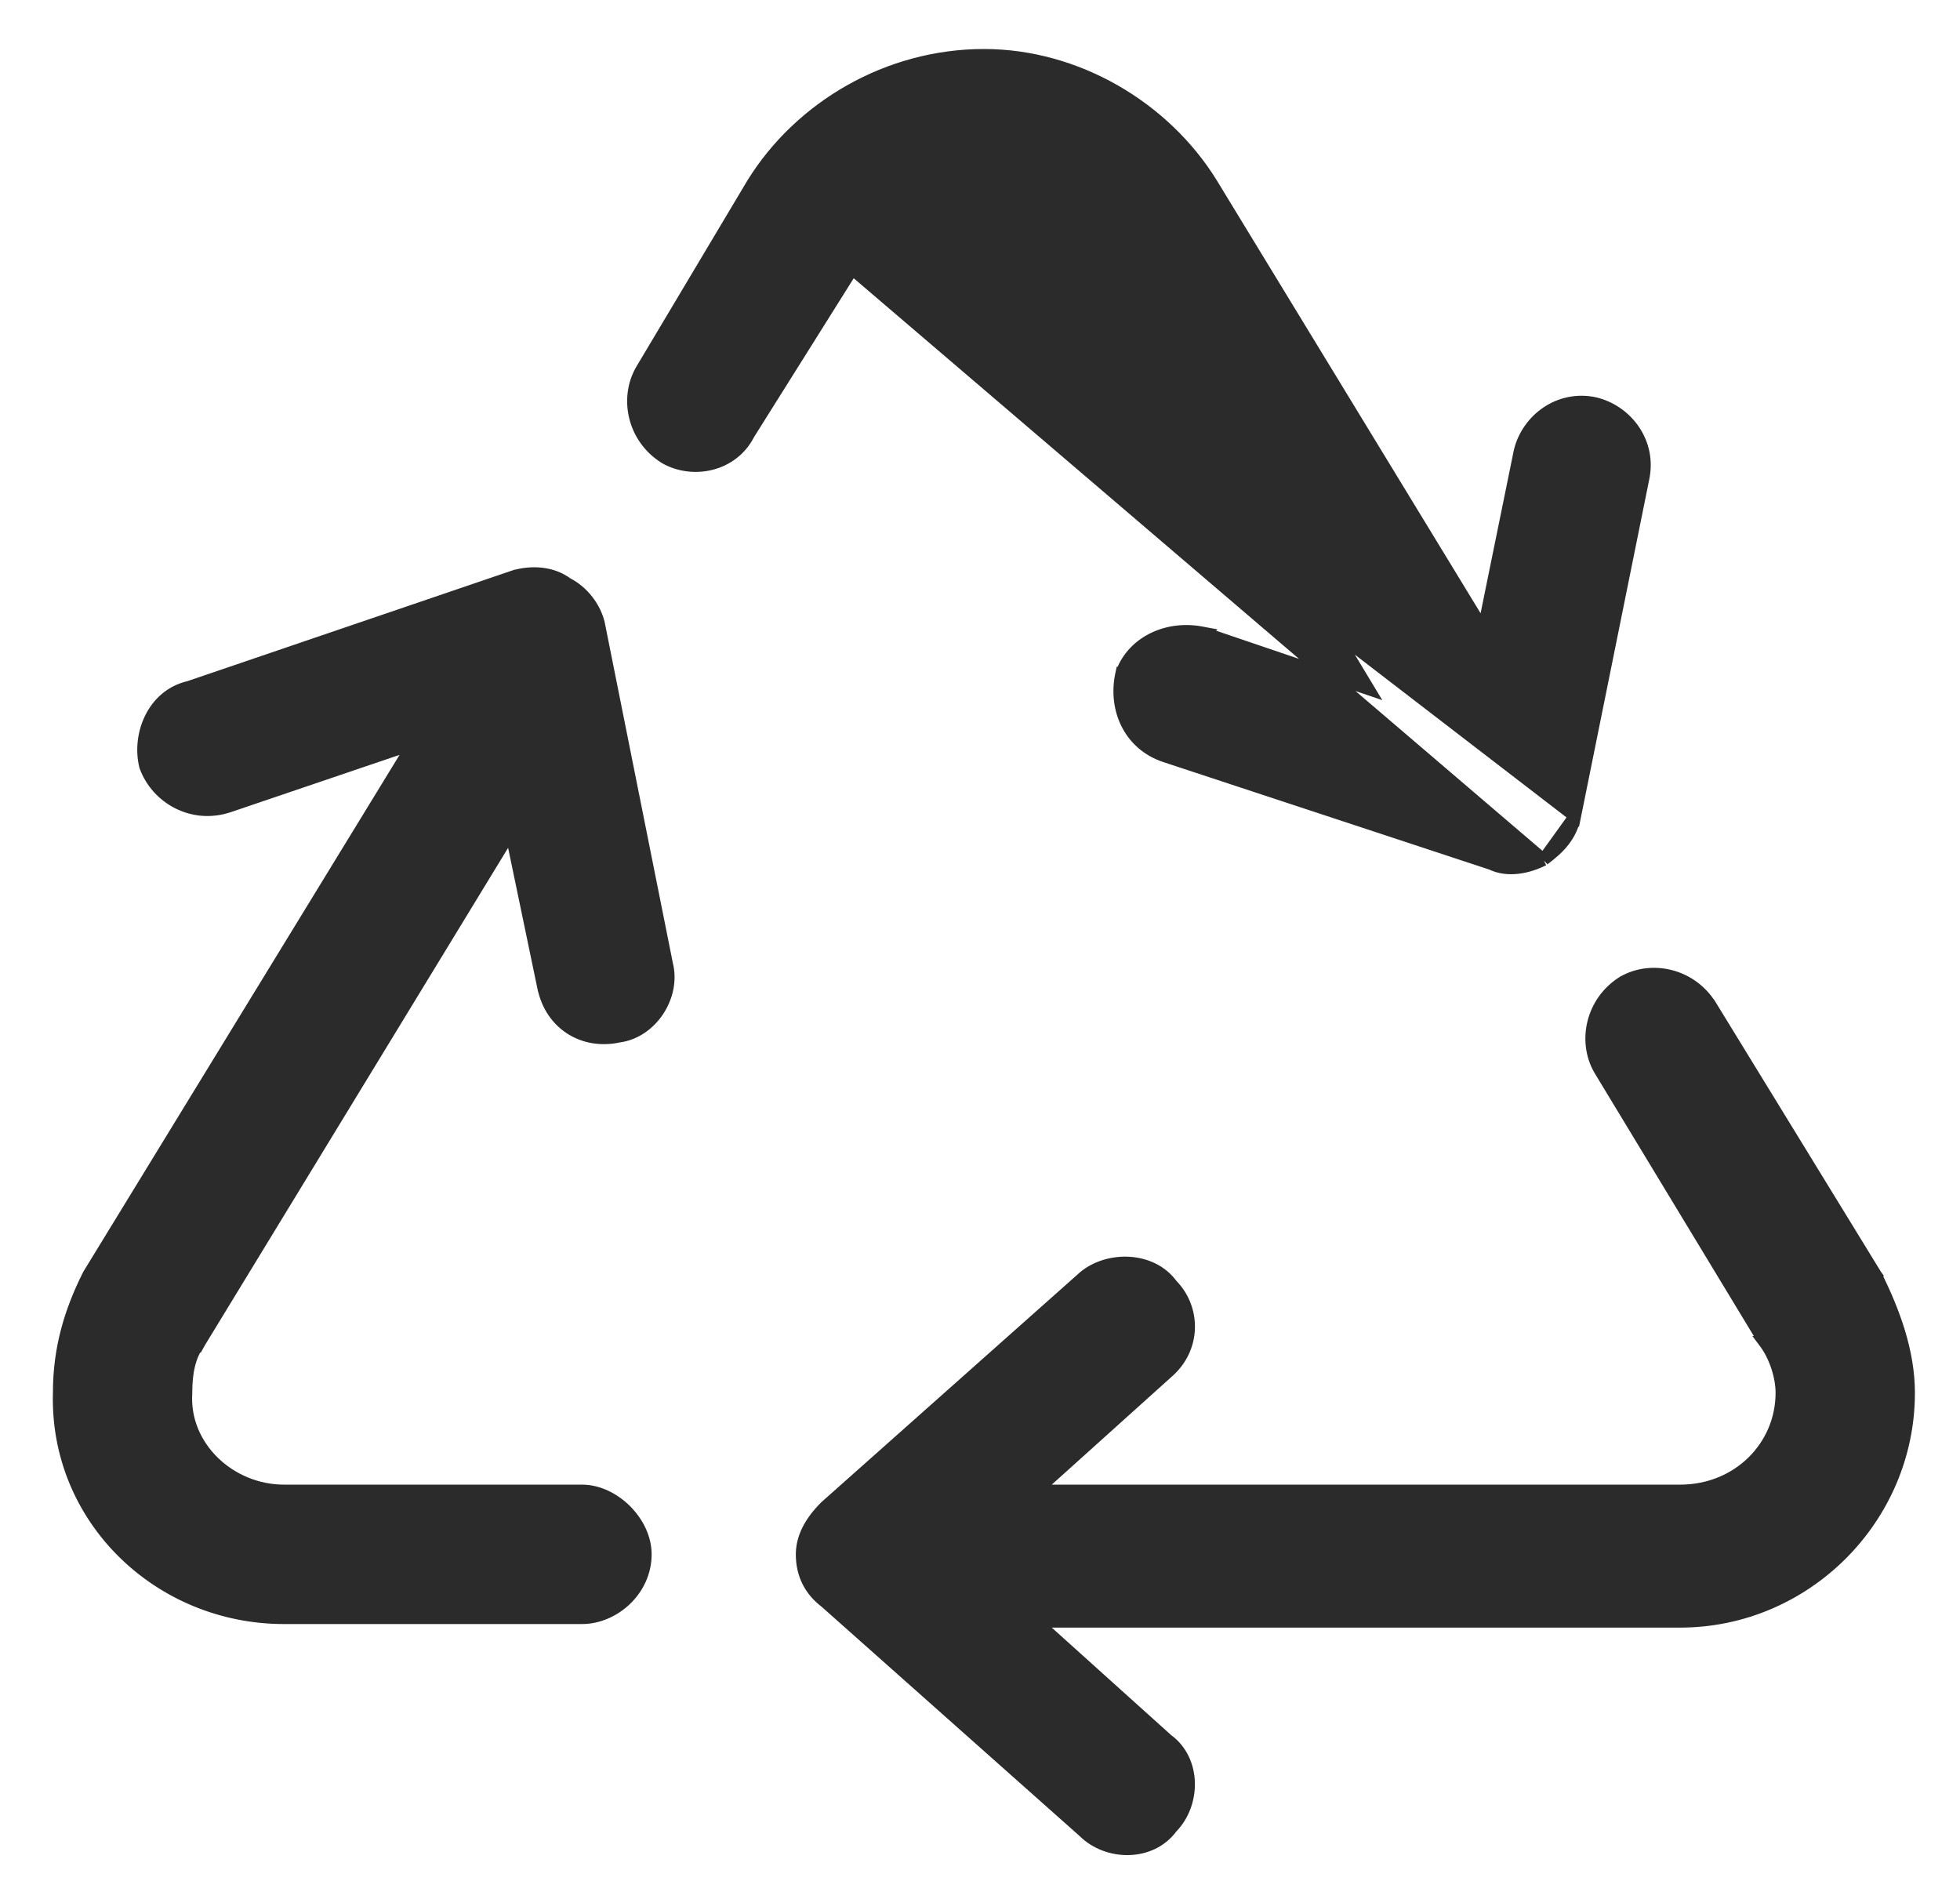 <svg xmlns="http://www.w3.org/2000/svg" fill="none" viewBox="0 0 32 31" height="31" width="32">
<path stroke-width="0.2" stroke="#2B2B2B" fill="#2B2B2B" d="M12.287 3L12.288 2.998C13.067 1.739 14.505 0.9 16.064 0.9C17.565 0.9 19.003 1.739 19.782 2.998L19.782 2.999L24.22 10.281L24.814 7.367L24.815 7.362L24.815 7.362C24.943 6.847 25.46 6.456 26.047 6.586L26.049 6.587L26.049 6.587C26.564 6.715 26.956 7.232 26.826 7.818C26.826 7.818 26.826 7.818 26.826 7.819L25.713 13.324L12.287 3ZM12.287 3L10.47 6.046L10.47 6.046L10.469 6.048C10.209 6.505 10.34 7.15 10.855 7.472L10.855 7.472L10.858 7.474C11.31 7.732 11.96 7.608 12.225 7.084L14.098 4.1L14.098 4.1L14.1 4.097C14.492 3.424 15.222 2.975 16.064 2.975C16.845 2.975 17.577 3.421 18.03 4.1L22.341 11.247L19.67 10.339L19.671 10.338L19.66 10.336C19.095 10.21 18.511 10.459 18.314 10.984L18.313 10.984L18.31 10.998C18.184 11.566 18.436 12.15 19.021 12.345L19.021 12.345L24.346 14.101C24.621 14.234 24.947 14.161 25.191 14.039L25.199 14.035M12.287 3L25.199 14.035M25.199 14.035L25.206 14.029M25.199 14.035L25.206 14.029M25.206 14.029C25.447 13.849 25.647 13.654 25.713 13.325L25.206 14.029ZM26.503 16.03L26.503 16.03L26.499 16.032C25.985 16.354 25.853 16.999 26.114 17.456L26.114 17.456L26.115 17.458L28.811 21.911L28.81 21.911L28.816 21.919C28.979 22.136 29.089 22.467 29.089 22.738C29.089 23.618 28.374 24.337 27.431 24.337H16.911L19.059 22.404C19.059 22.404 19.059 22.404 19.06 22.403C19.512 22.015 19.515 21.366 19.129 20.974C18.961 20.744 18.698 20.633 18.436 20.617C18.172 20.601 17.897 20.68 17.699 20.845L17.699 20.845L17.697 20.847L13.478 24.597L13.478 24.597L13.474 24.601C13.229 24.846 13.093 25.105 13.093 25.375C13.093 25.698 13.224 25.961 13.481 26.156L17.695 29.901C18.081 30.285 18.792 30.296 19.129 29.834C19.509 29.447 19.518 28.737 19.056 28.402L16.911 26.471H27.431C29.479 26.471 31.164 24.786 31.164 22.738C31.164 22.071 30.922 21.41 30.626 20.819L30.627 20.818L30.622 20.811L27.927 16.416L27.926 16.416C27.605 15.901 26.959 15.77 26.503 16.03ZM8.876 16.138L8.876 16.138L8.877 16.139C9.006 16.72 9.526 17.045 10.105 16.919C10.371 16.884 10.598 16.718 10.742 16.502C10.886 16.285 10.954 16.009 10.888 15.744L9.775 10.18L9.775 10.18L9.774 10.175C9.71 9.916 9.519 9.66 9.261 9.528C8.995 9.332 8.67 9.337 8.423 9.399L8.422 9.399L8.415 9.401L3.088 11.216C2.493 11.352 2.247 12.004 2.373 12.509L2.373 12.509L2.377 12.52C2.57 13.035 3.151 13.359 3.732 13.165L3.733 13.165L6.753 12.14L1.447 20.811L1.447 20.811L1.443 20.819C1.145 21.415 0.964 22.016 0.964 22.737C0.905 24.788 2.594 26.413 4.638 26.413H9.502C10.021 26.413 10.539 25.962 10.539 25.375C10.539 25.108 10.407 24.85 10.217 24.66C10.027 24.47 9.768 24.337 9.502 24.337H4.638C3.75 24.337 2.984 23.616 3.039 22.744L3.039 22.744V22.738C3.039 22.396 3.096 22.129 3.253 21.919L3.254 21.92L3.259 21.911L8.342 13.573L8.876 16.138Z"></path>
</svg>
